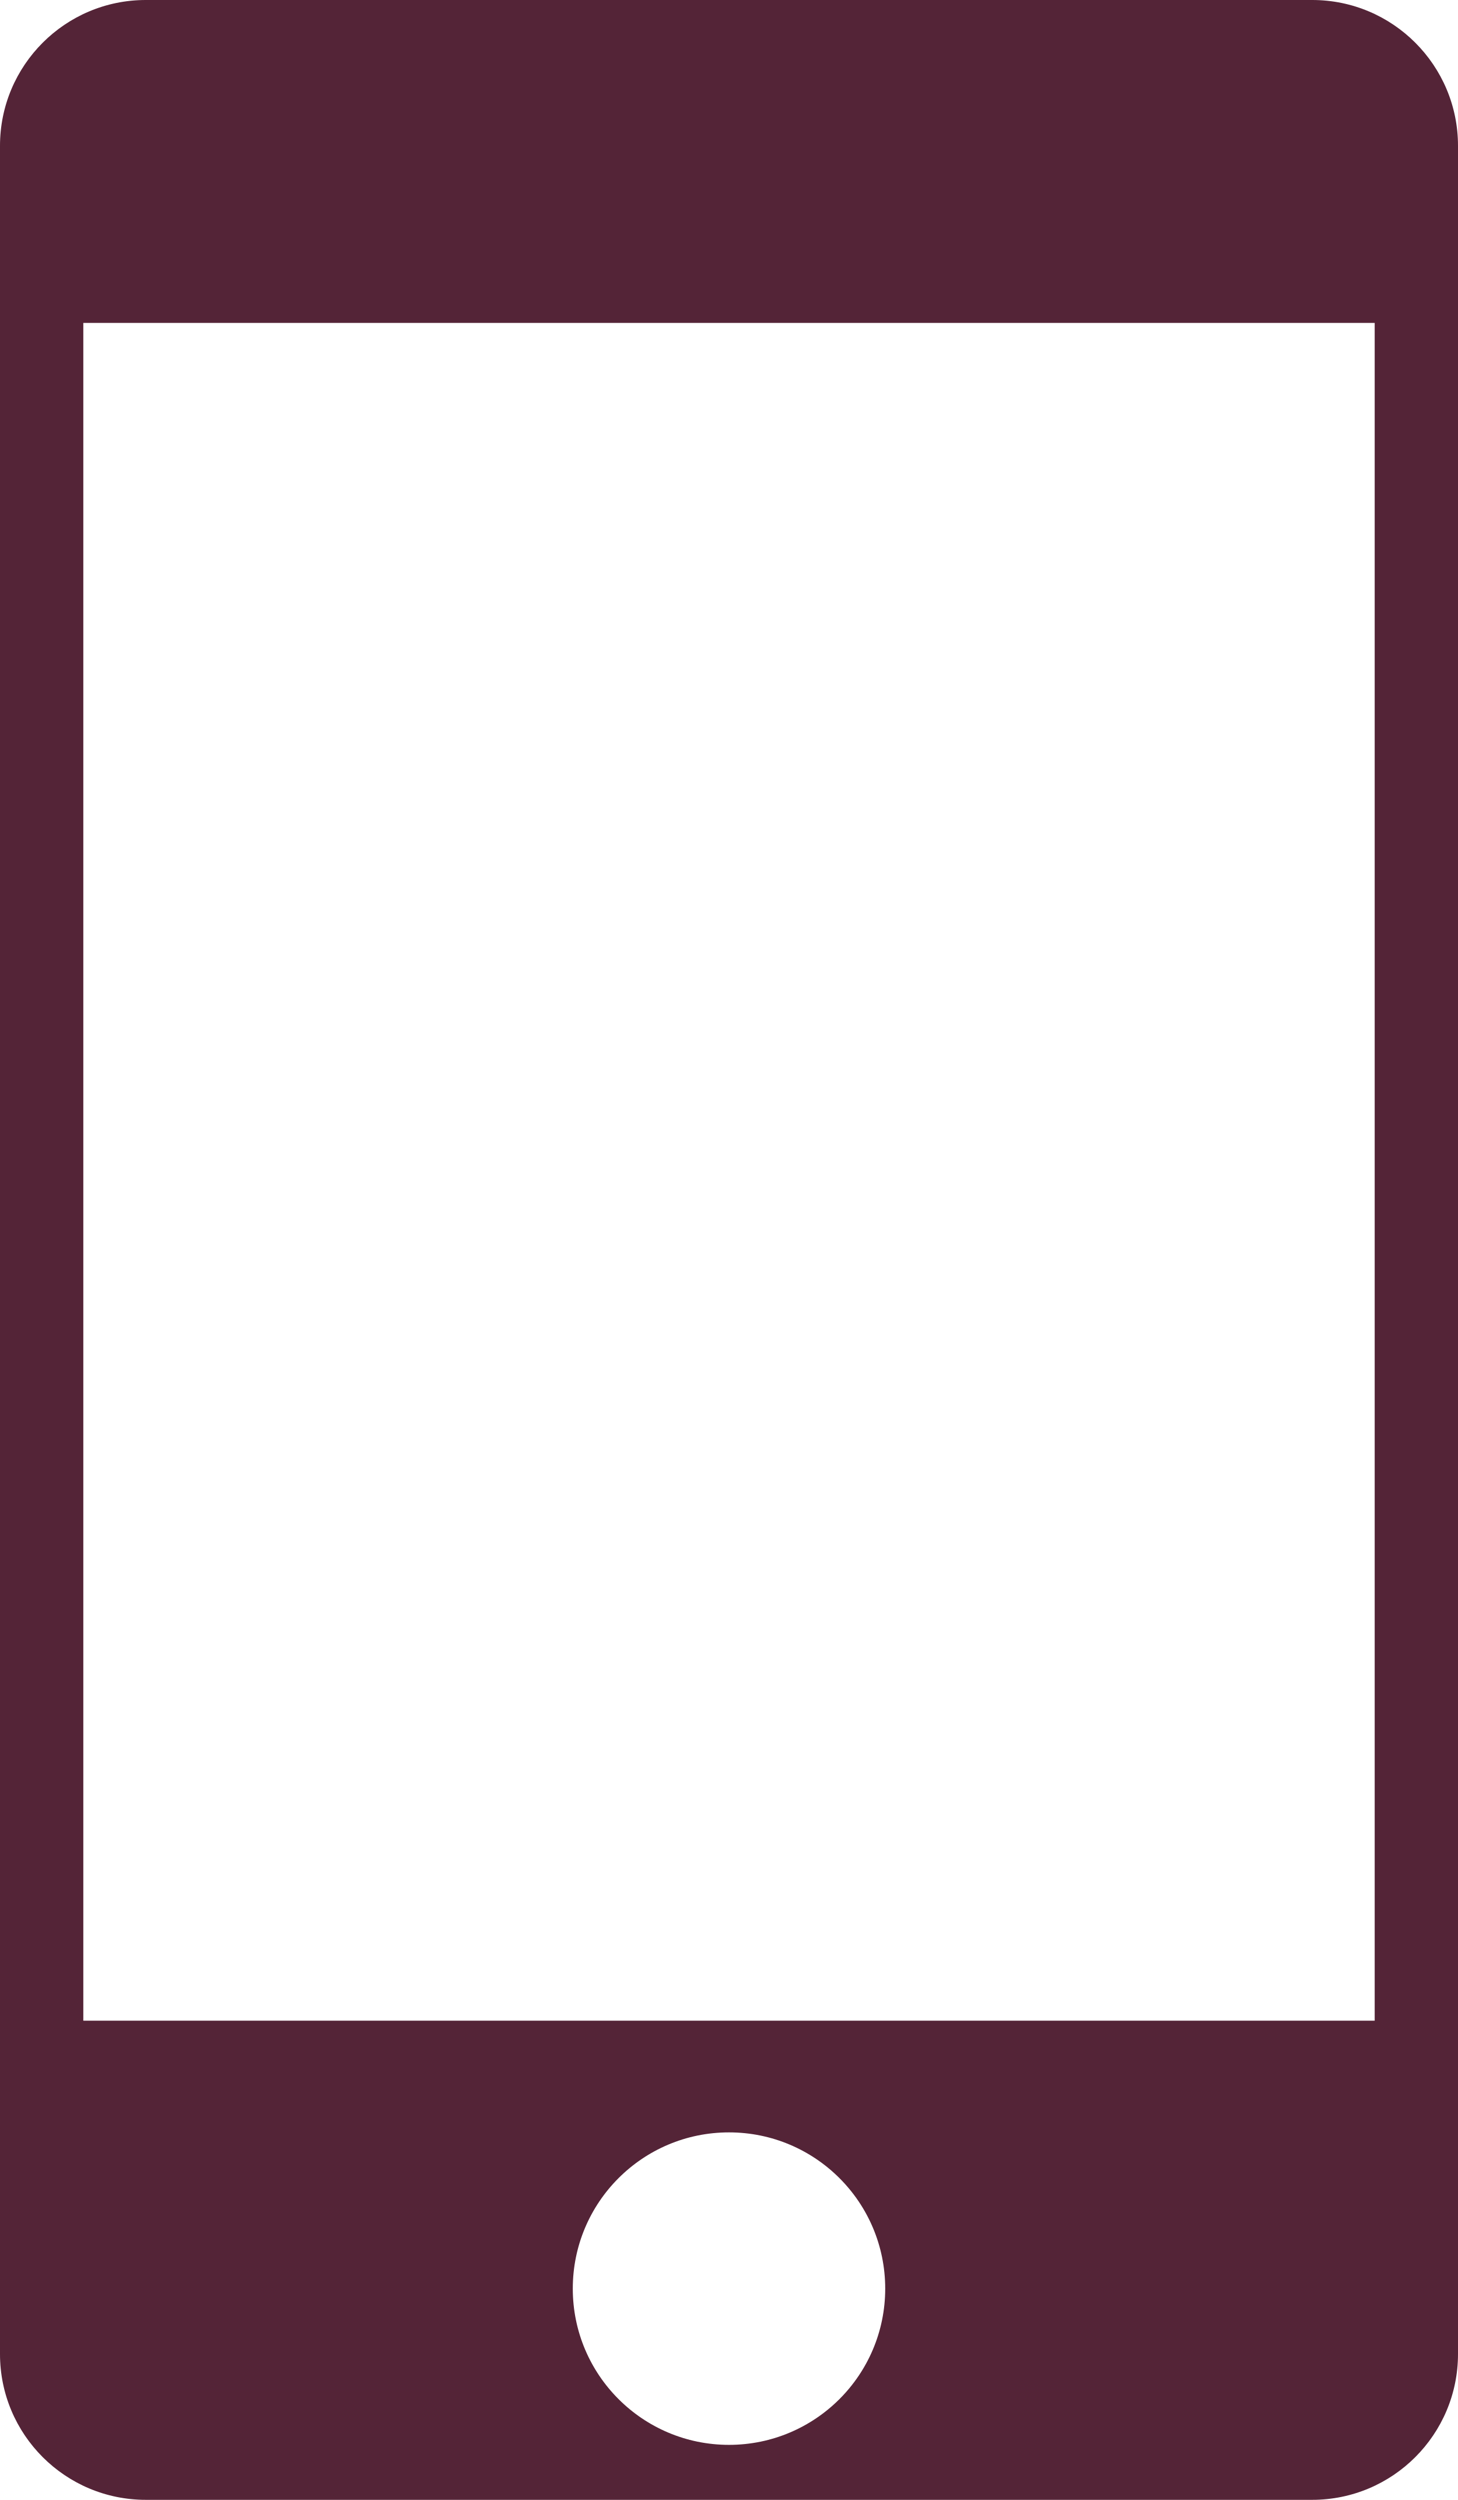 <?xml version="1.0" encoding="utf-8"?>
<!-- Generator: Adobe Illustrator 16.0.4, SVG Export Plug-In . SVG Version: 6.00 Build 0)  -->
<!DOCTYPE svg PUBLIC "-//W3C//DTD SVG 1.1//EN" "http://www.w3.org/Graphics/SVG/1.1/DTD/svg11.dtd">
<svg version="1.1" id="Layer_1" xmlns="http://www.w3.org/2000/svg" xmlns:xlink="http://www.w3.org/1999/xlink" x="0px" y="0px"
	 width="70px" height="120px" viewBox="0 0 70 120" enable-background="new 0 0 70 120" xml:space="preserve">
<path fill="#542437" d="M63,0H7C3.134,0,0,3.134,0,7v106c0,3.866,3.134,7,7,7h56c3.866,0,7-3.134,7-7V7C70,3.134,66.866,0,63,0z
	 M35,117.361c-4.142,0-7.5-3.358-7.5-7.5c0-4.143,3.358-7.5,7.5-7.5c4.143,0,7.5,3.357,7.5,7.5
	C42.5,114.003,39.143,117.361,35,117.361z M66,97H4V15.5h62V97z"/>
</svg>
